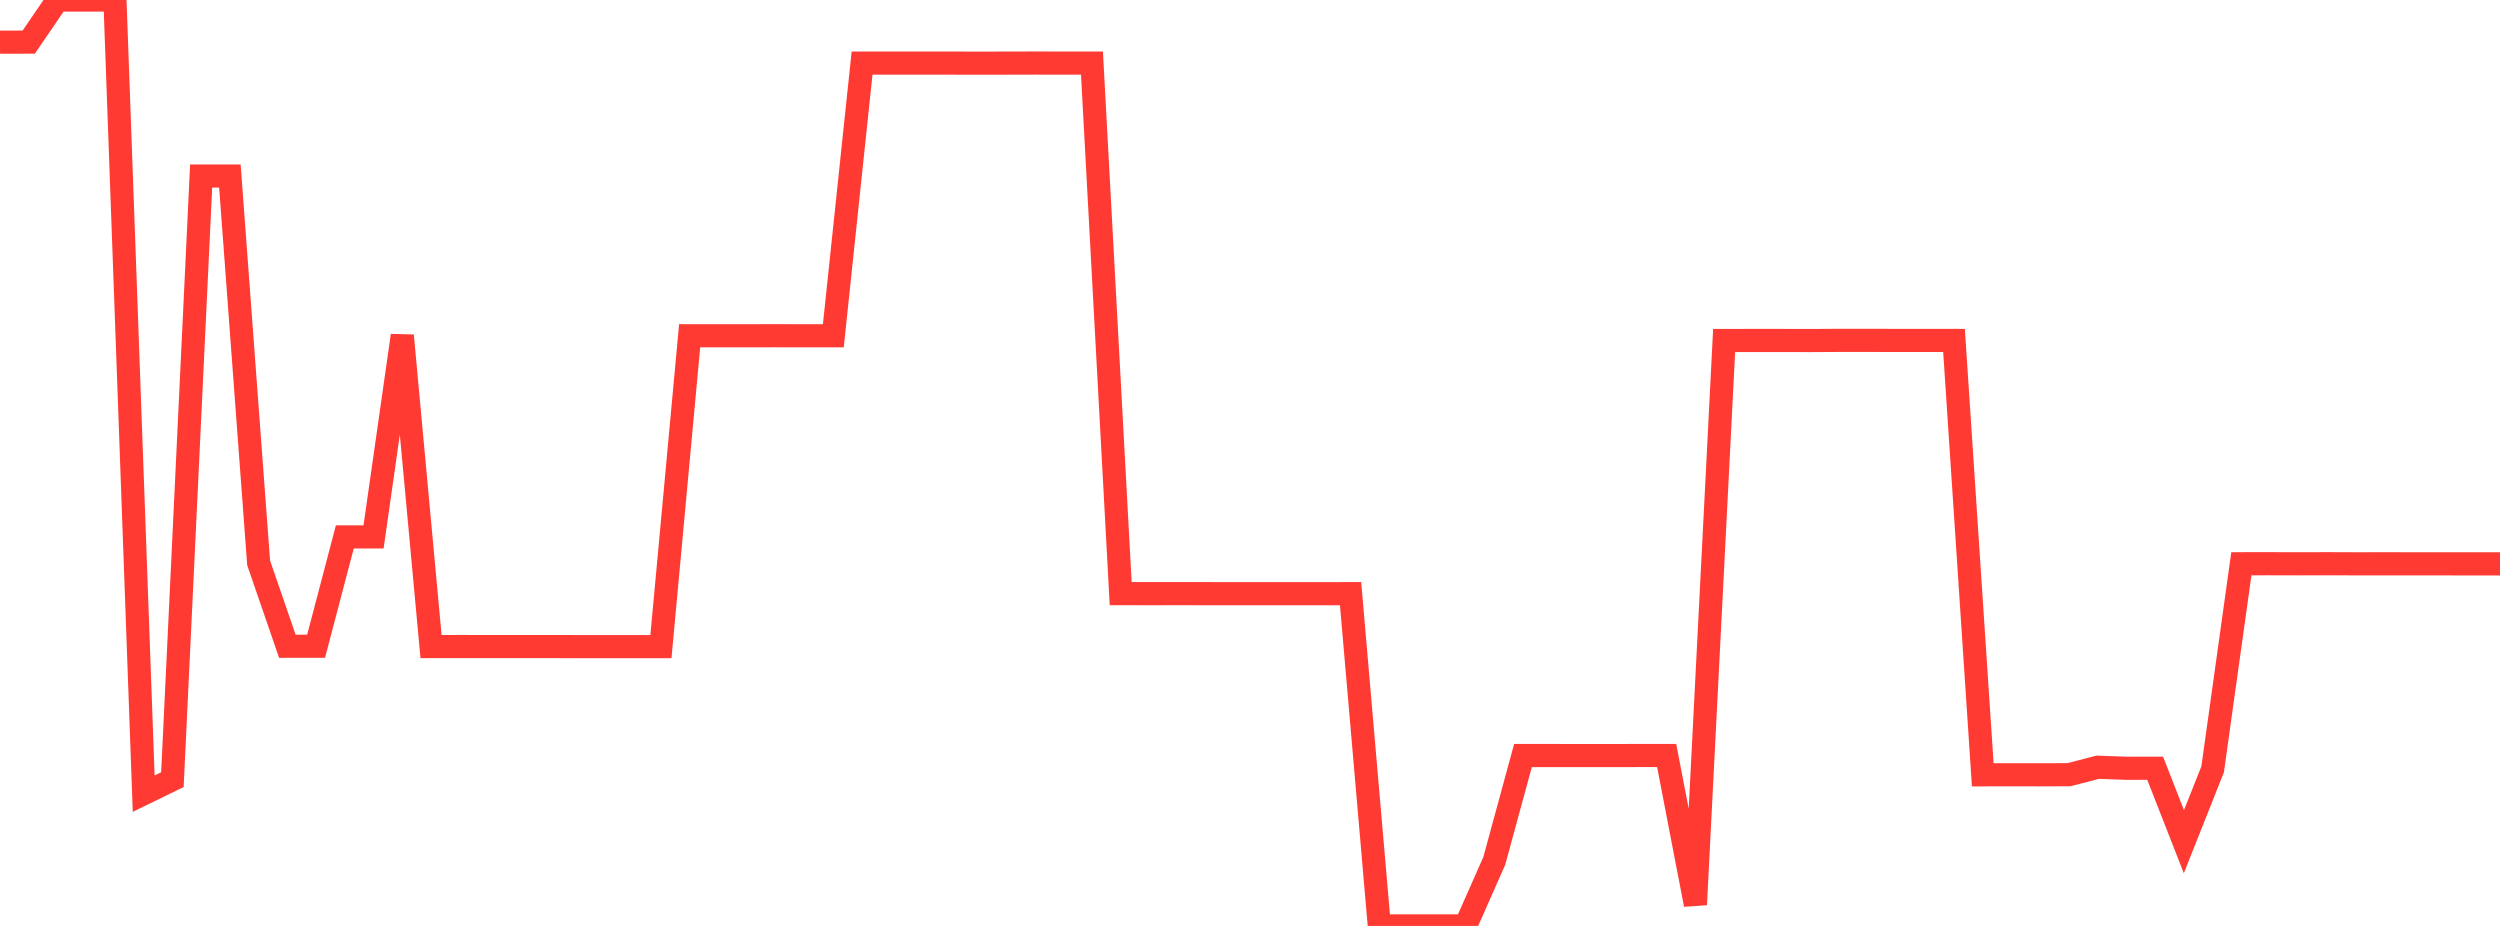 <?xml version="1.0" standalone="no"?>
<!DOCTYPE svg PUBLIC "-//W3C//DTD SVG 1.1//EN" "http://www.w3.org/Graphics/SVG/1.1/DTD/svg11.dtd">

<svg width="135" height="50" viewBox="0 0 135 50" preserveAspectRatio="none" 
  xmlns="http://www.w3.org/2000/svg"
  xmlns:xlink="http://www.w3.org/1999/xlink">


<polyline points="0.0, 2.278 1.552, 2.274 3.103, 0.002 4.655, 0.001 6.207, 0.0 7.759, 42.857 9.31, 42.1 10.862, 9.507 12.414, 9.505 13.966, 30.393 15.517, 34.898 17.069, 34.897 18.621, 28.992 20.172, 28.993 21.724, 18.118 23.276, 34.915 24.828, 34.913 26.379, 34.914 27.931, 34.915 29.483, 34.915 31.034, 34.917 32.586, 34.919 34.138, 34.919 35.69, 34.919 37.241, 18.13 38.793, 18.131 40.345, 18.131 41.897, 18.129 43.448, 18.132 45.0, 18.132 46.552, 3.408 48.103, 3.407 49.655, 3.407 51.207, 3.408 52.759, 3.411 54.31, 3.409 55.862, 3.405 57.414, 3.407 58.966, 3.409 60.517, 32.056 62.069, 32.058 63.621, 32.057 65.172, 32.058 66.724, 32.06 68.276, 32.059 69.828, 32.061 71.379, 32.059 72.931, 32.058 74.483, 49.997 76.034, 49.999 77.586, 50.0 79.138, 50 80.69, 46.492 82.241, 40.799 83.793, 40.799 85.345, 40.8 86.897, 40.801 88.448, 40.798 90.0, 40.797 91.552, 48.85 93.103, 18.387 94.655, 18.385 96.207, 18.385 97.759, 18.389 99.31, 18.38 100.862, 18.38 102.414, 18.383 103.966, 18.383 105.517, 18.385 107.069, 41.839 108.621, 41.837 110.172, 41.839 111.724, 41.833 113.276, 41.431 114.828, 41.487 116.379, 41.485 117.931, 45.452 119.483, 41.543 121.034, 30.442 122.586, 30.441 124.138, 30.445 125.69, 30.441 127.241, 30.446 128.793, 30.445 130.345, 30.446 131.897, 30.448 133.448, 30.449 135.0, 30.449" fill="none" stroke="#ff3a33" stroke-width="1.25"/>

</svg>